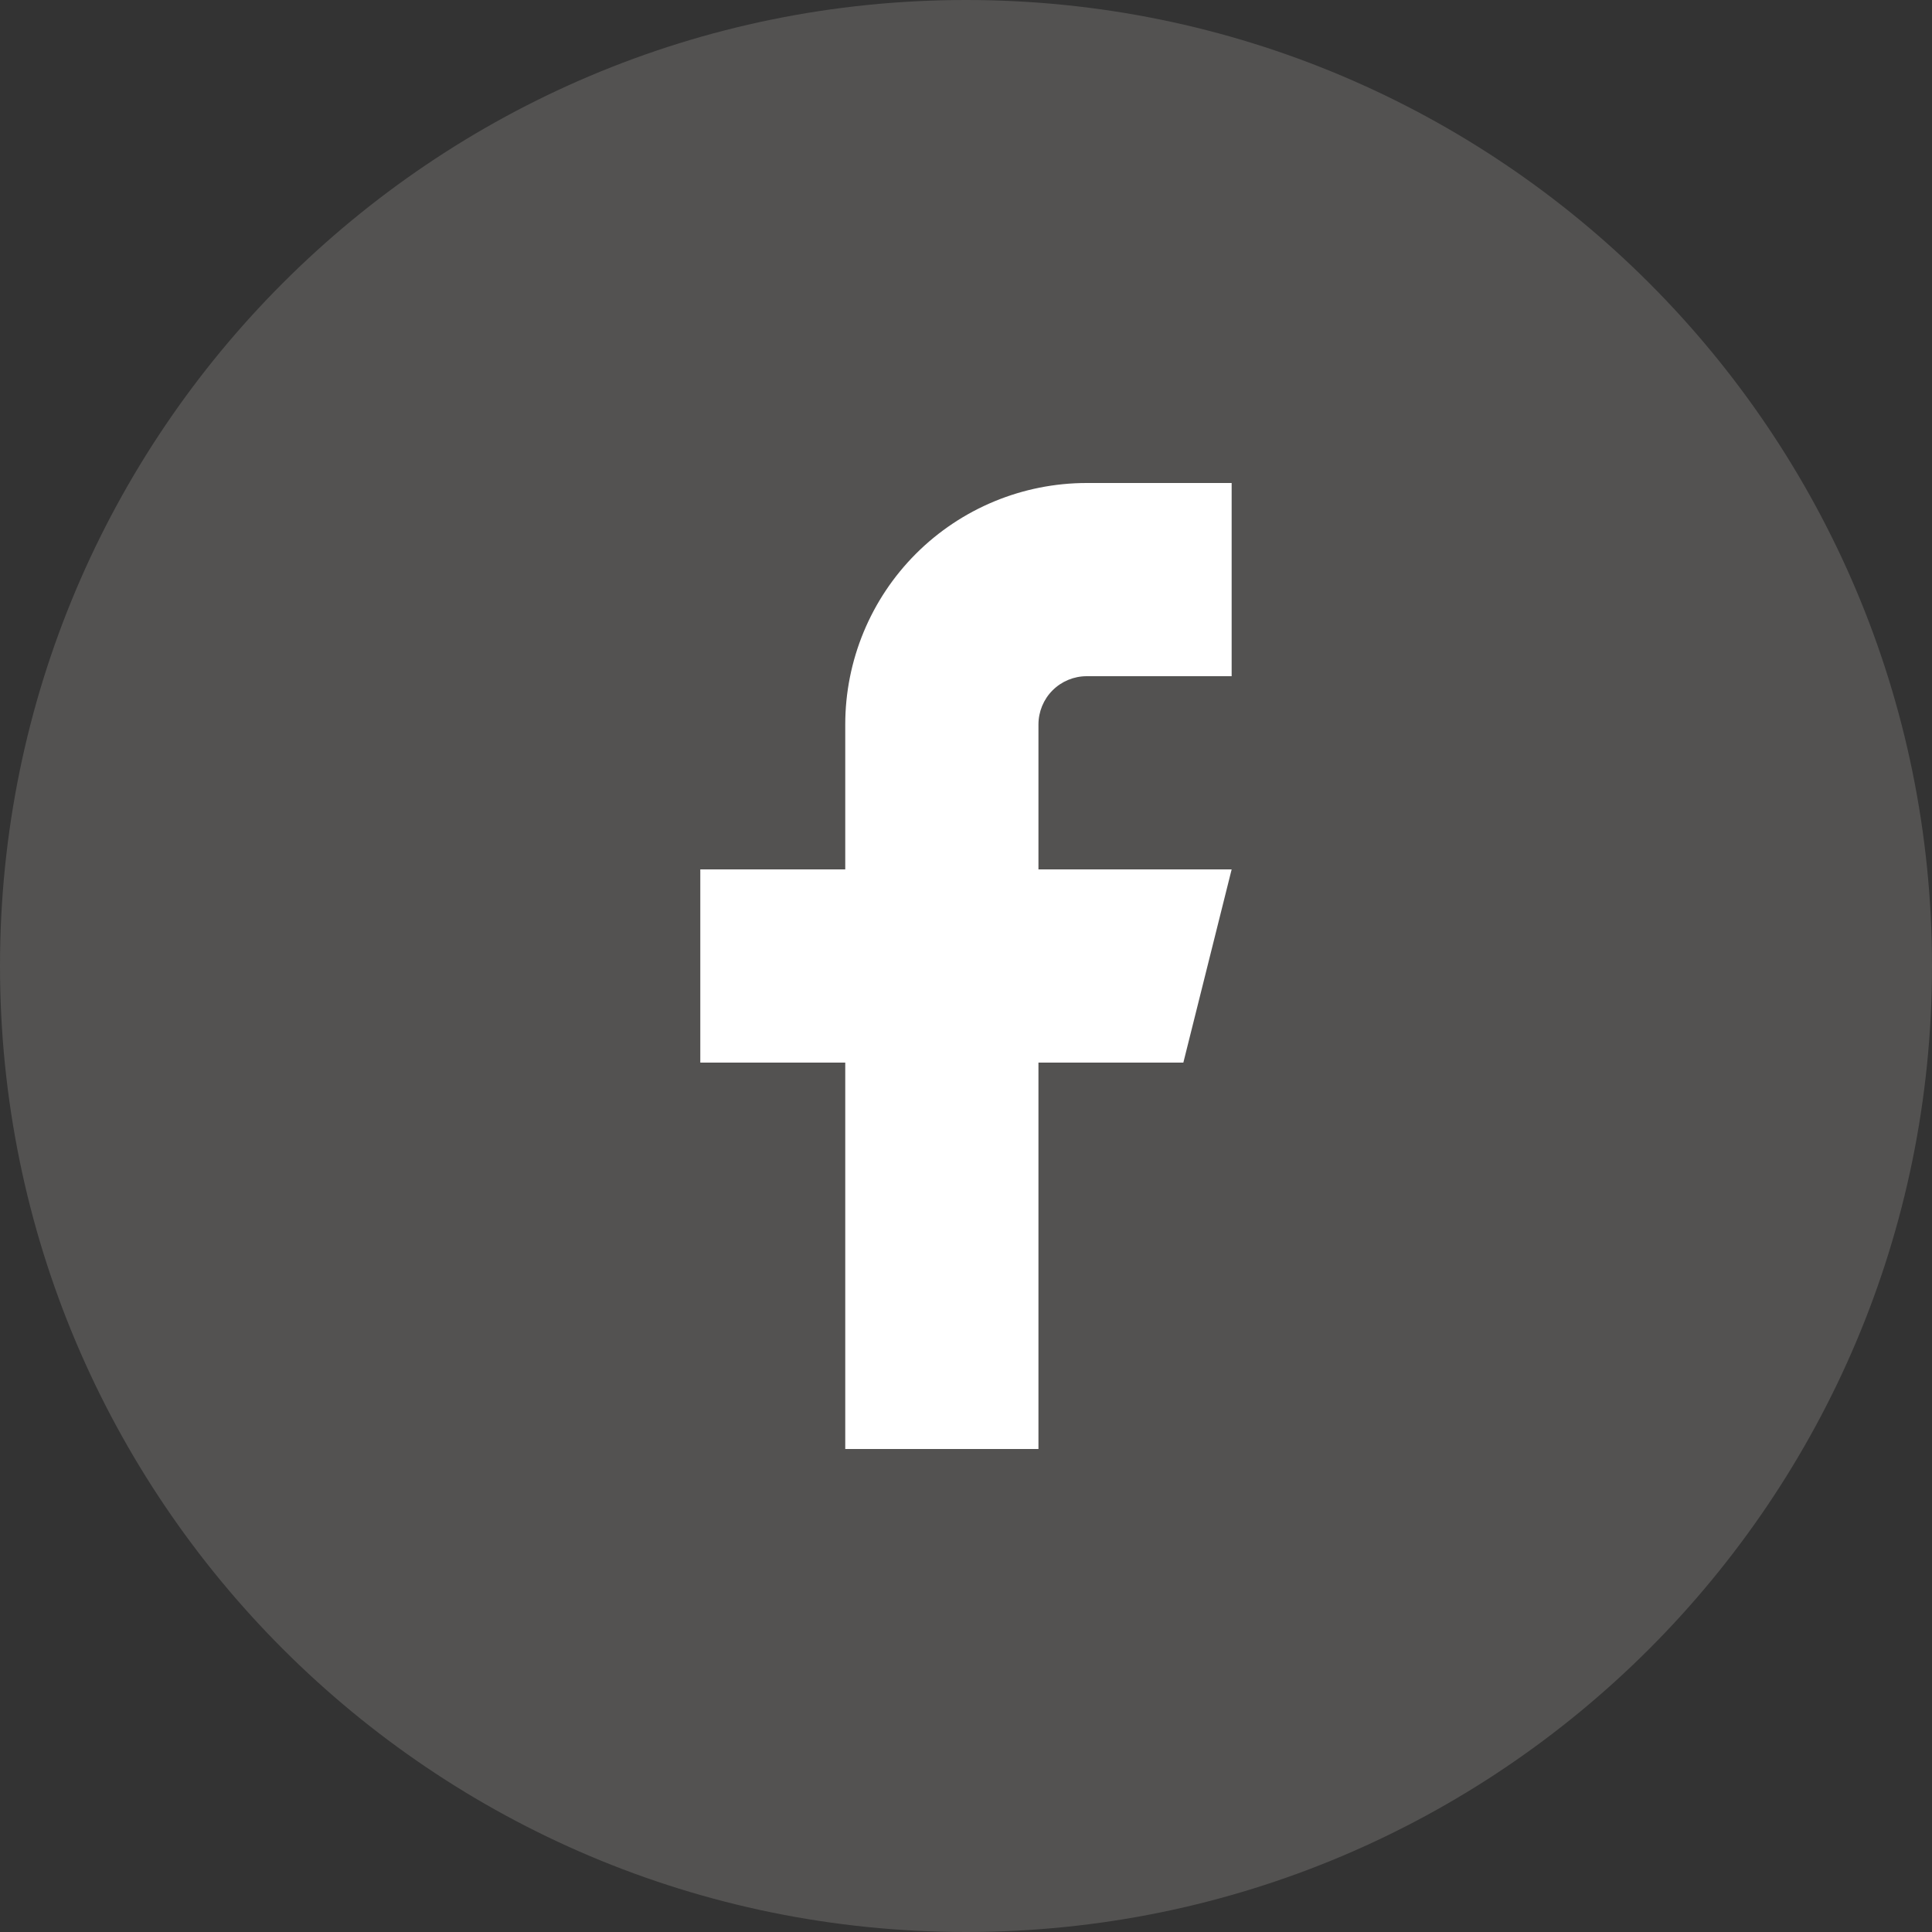<svg width="40" height="40" viewBox="0 0 40 40" fill="none" xmlns="http://www.w3.org/2000/svg">
<rect x="0" y="0" width="40" height="40" fill="#333333" stroke="none"/>
<g clip-path="url(#clip0_15_347)">
<path d="M40 20C40 8.954 31.046 0 20 0C8.954 0 0 8.954 0 20C0 31.046 8.954 40 20 40C31.046 40 40 31.046 40 20Z" fill="#FAF4EE" fill-opacity="0.16"/>
<path d="M25.5 10H22.5C21.173 10 19.902 10.527 18.964 11.464C18.026 12.402 17.5 13.674 17.5 15V18H14.499V22H17.5V30H21.5V22H24.5L25.5 18H21.5V15C21.5 14.735 21.605 14.48 21.792 14.293C21.98 14.105 22.234 14 22.5 14H25.5V10Z" fill="white"/>
</g>
<defs>
<clipPath id="clip0_15_347">
<rect width="40" height="40" fill="white"/>
</clipPath>
</defs>
</svg>
